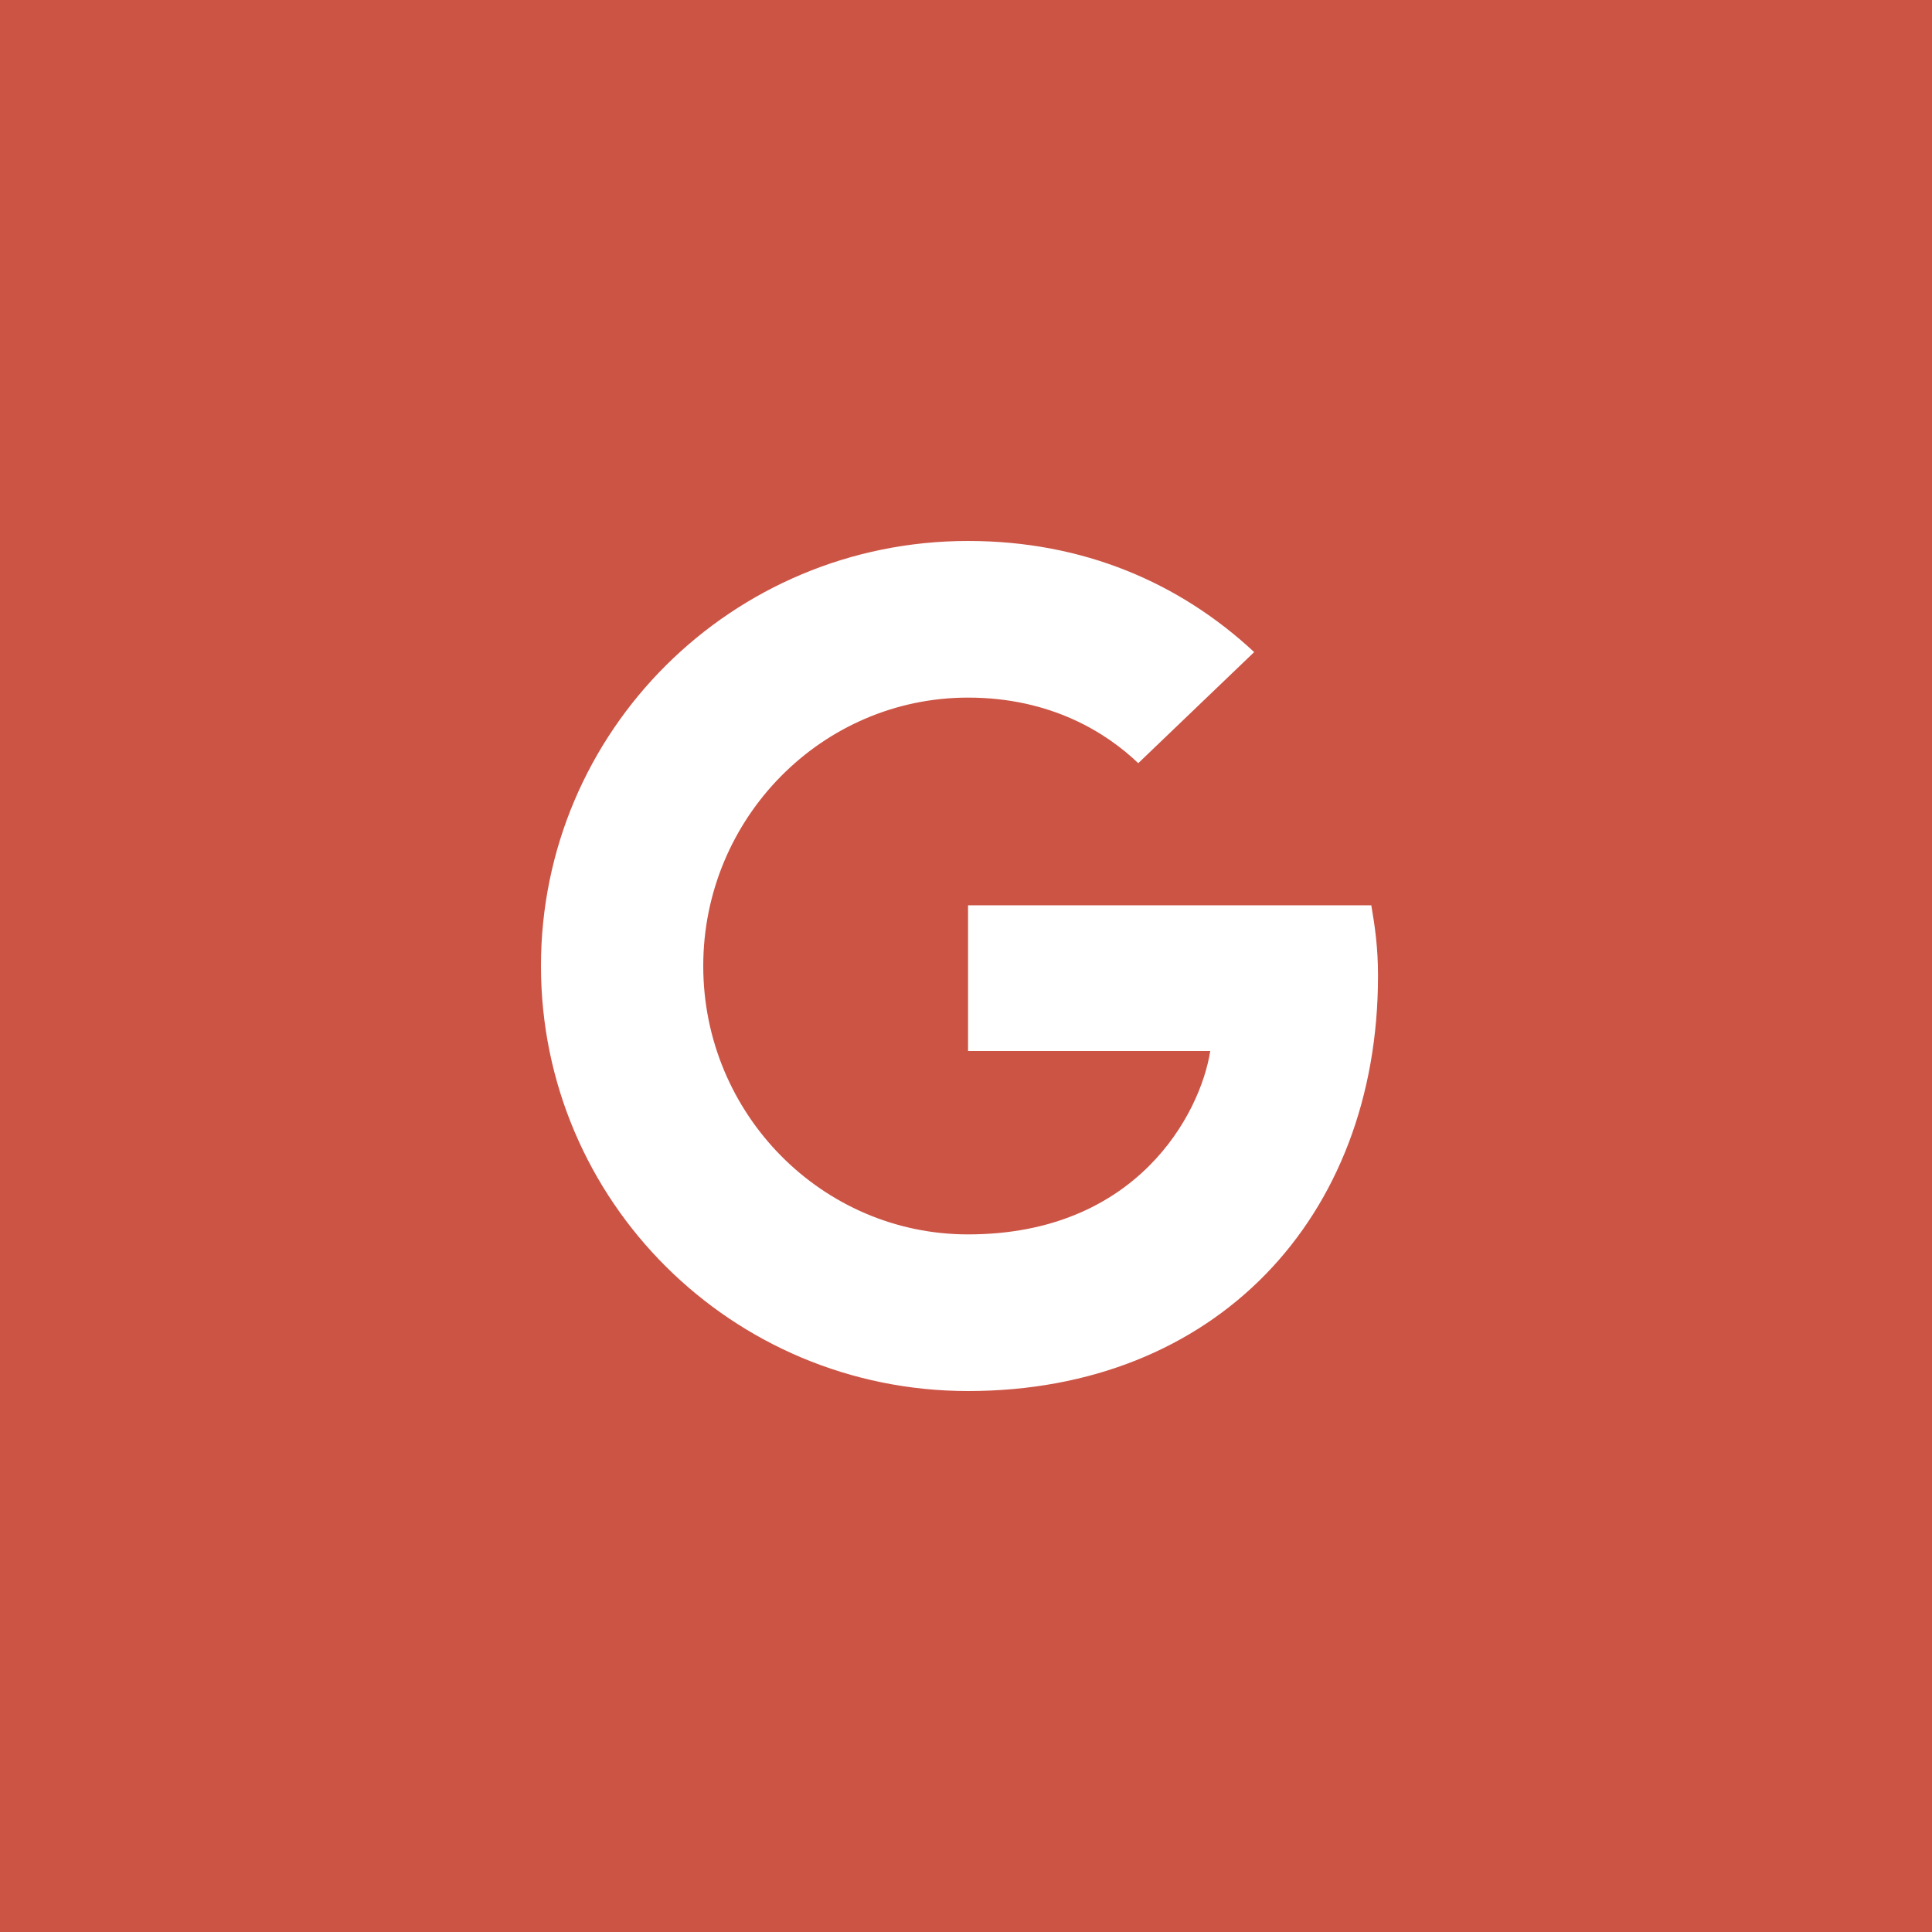 <svg width="50" height="50" viewBox="0 0 50 50" fill="none" xmlns="http://www.w3.org/2000/svg">
<rect width="50" height="50" fill="#CC5445"/>
<path fill-rule="evenodd" clip-rule="evenodd" d="M25.053 23.429V27.2H31.321C31.068 28.819 29.426 31.946 25.053 31.946C21.279 31.946 18.2 28.834 18.2 25C18.2 21.166 21.279 18.054 25.053 18.054C27.2 18.054 28.637 18.966 29.458 19.751L32.458 16.876C30.532 15.084 28.037 14 25.053 14C18.942 14 14 18.919 14 25C14 31.081 18.942 36 25.053 36C31.432 36 35.663 31.537 35.663 25.251C35.663 24.529 35.584 23.979 35.489 23.429H25.053Z" fill="white"/>
</svg>
